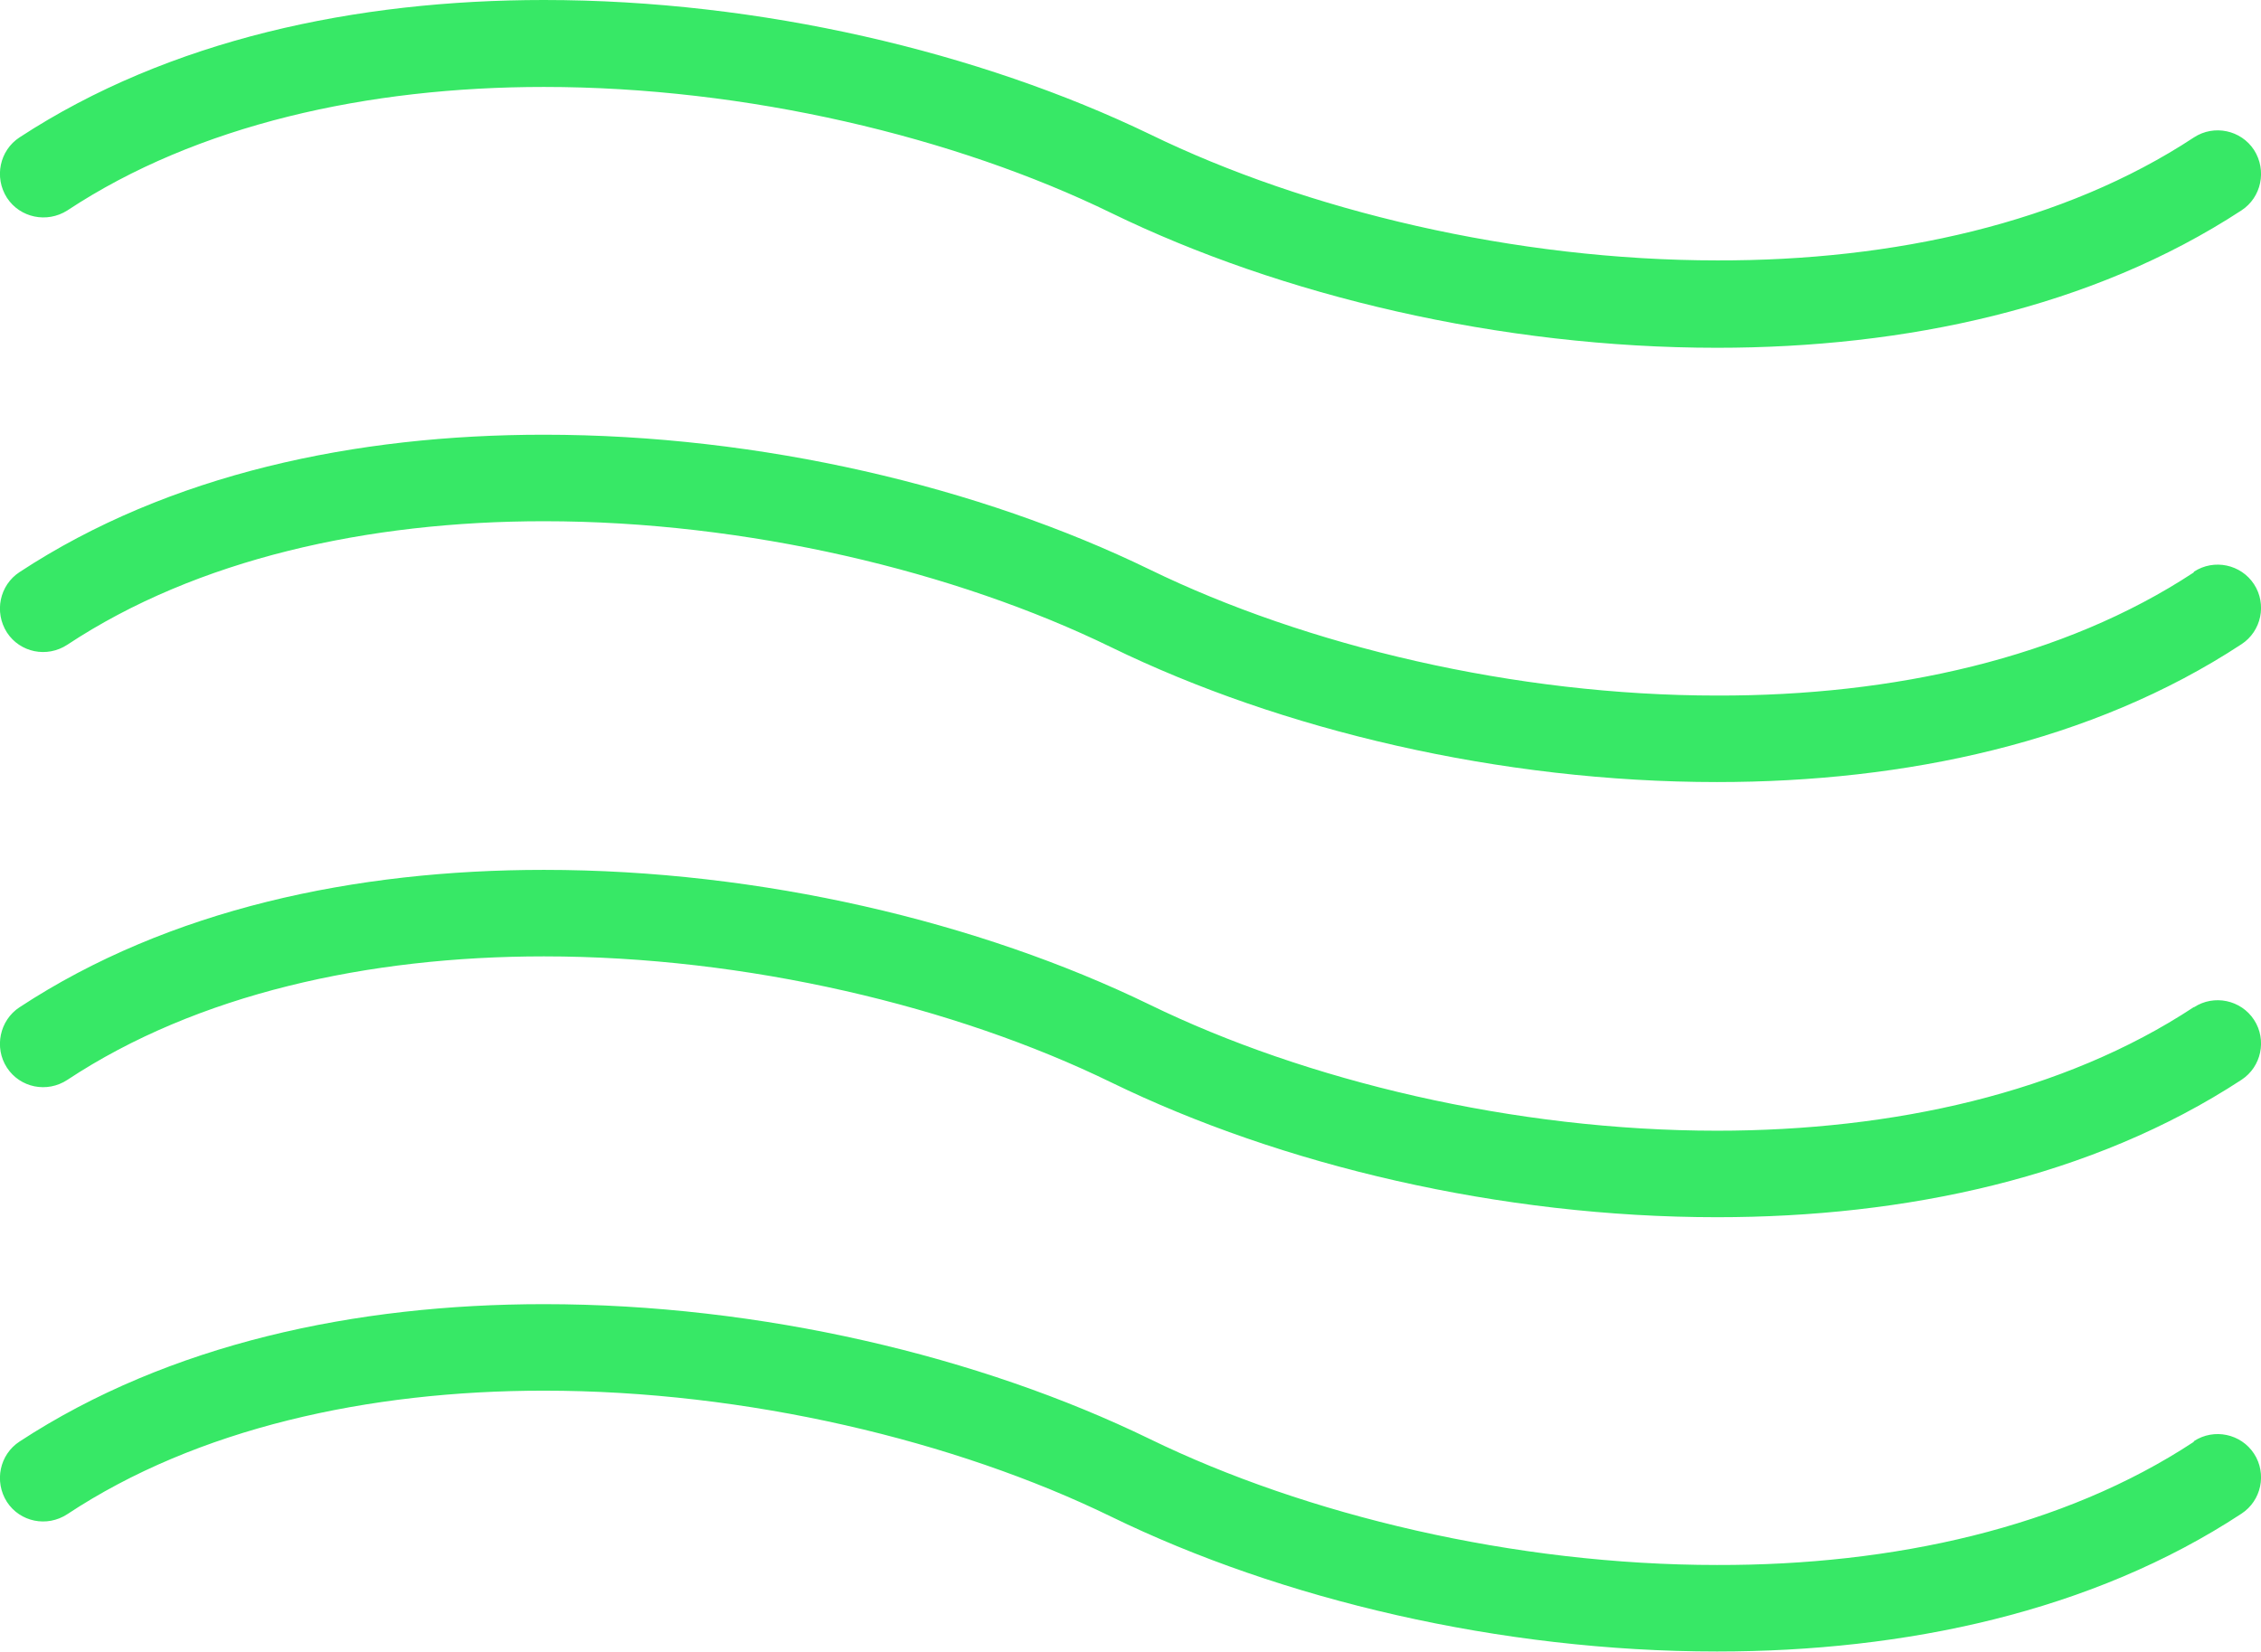 <svg width="52" height="38" viewBox="0 0 52 38" fill="none" xmlns="http://www.w3.org/2000/svg">
<g clip-path="url(#clip0_156_668)">
<path d="M1.55 4.84C4.53 2.87 8.46 2 12.51 2C17.169 2 21.97 3.15 25.559 4.9C29.459 6.8 34.499 8 39.49 8C43.81 8 48.11 7.09 51.55 4.84C52.01 4.54 52.139 3.92 51.84 3.45C51.54 2.99 50.919 2.86 50.459 3.16C47.469 5.13 43.55 6 39.499 5.99C34.84 5.99 30.04 4.84 26.45 3.09C22.53 1.2 17.489 0 12.51 0C8.19 0 3.89 0.91 0.45 3.16C-0.01 3.46 -0.14 4.08 0.16 4.55C0.46 5.01 1.08 5.14 1.55 4.84ZM50.45 13.17C47.459 15.14 43.54 16.01 39.49 16C34.83 16 30.03 14.85 26.44 13.1C22.53 11.2 17.5 10 12.51 10C8.18 10 3.89 10.9 0.45 13.16C-0.01 13.46 -0.14 14.08 0.16 14.55C0.46 15.01 1.08 15.14 1.55 14.83C4.53 12.86 8.46 11.99 12.51 11.99C17.169 11.99 21.97 13.14 25.559 14.89C29.459 16.79 34.499 17.99 39.49 17.99C43.81 17.99 48.11 17.08 51.55 14.82C52.01 14.52 52.139 13.9 51.84 13.44C51.54 12.98 50.919 12.85 50.459 13.15L50.45 13.17ZM50.45 23.17C47.459 25.14 43.54 26.01 39.49 26.01C34.83 26.01 30.03 24.86 26.44 23.11C22.53 21.21 17.5 20.01 12.51 20.01C8.18 20.01 3.89 20.91 0.45 23.17C-0.01 23.47 -0.14 24.1 0.16 24.56C0.46 25.02 1.08 25.15 1.55 24.84C4.53 22.87 8.46 22 12.51 22C17.169 22 21.97 23.15 25.559 24.9C29.459 26.8 34.499 28 39.49 28C43.81 28 48.11 27.09 51.55 24.84C52.01 24.54 52.139 23.92 51.84 23.46C51.54 23 50.919 22.87 50.459 23.17H50.45ZM50.45 33.17C47.459 35.14 43.54 36.01 39.49 36C34.83 36 30.03 34.85 26.44 33.1C22.53 31.2 17.5 30 12.51 30C8.18 30 3.89 30.91 0.45 33.16C-0.01 33.46 -0.14 34.08 0.16 34.55C0.46 35.01 1.08 35.14 1.55 34.83C4.53 32.86 8.46 31.99 12.51 31.99C17.169 31.99 21.97 33.14 25.559 34.89C29.459 36.79 34.499 37.99 39.49 37.99C43.81 37.99 48.11 37.08 51.55 34.82C52.01 34.52 52.139 33.9 51.84 33.44C51.54 32.98 50.919 32.85 50.459 33.15L50.45 33.17Z" fill="#37E866"/>
</g>
<defs>
<clipPath id="clip0_156_668">
<rect width="52" height="38" fill="white"/>
</clipPath>
</defs>
</svg>
